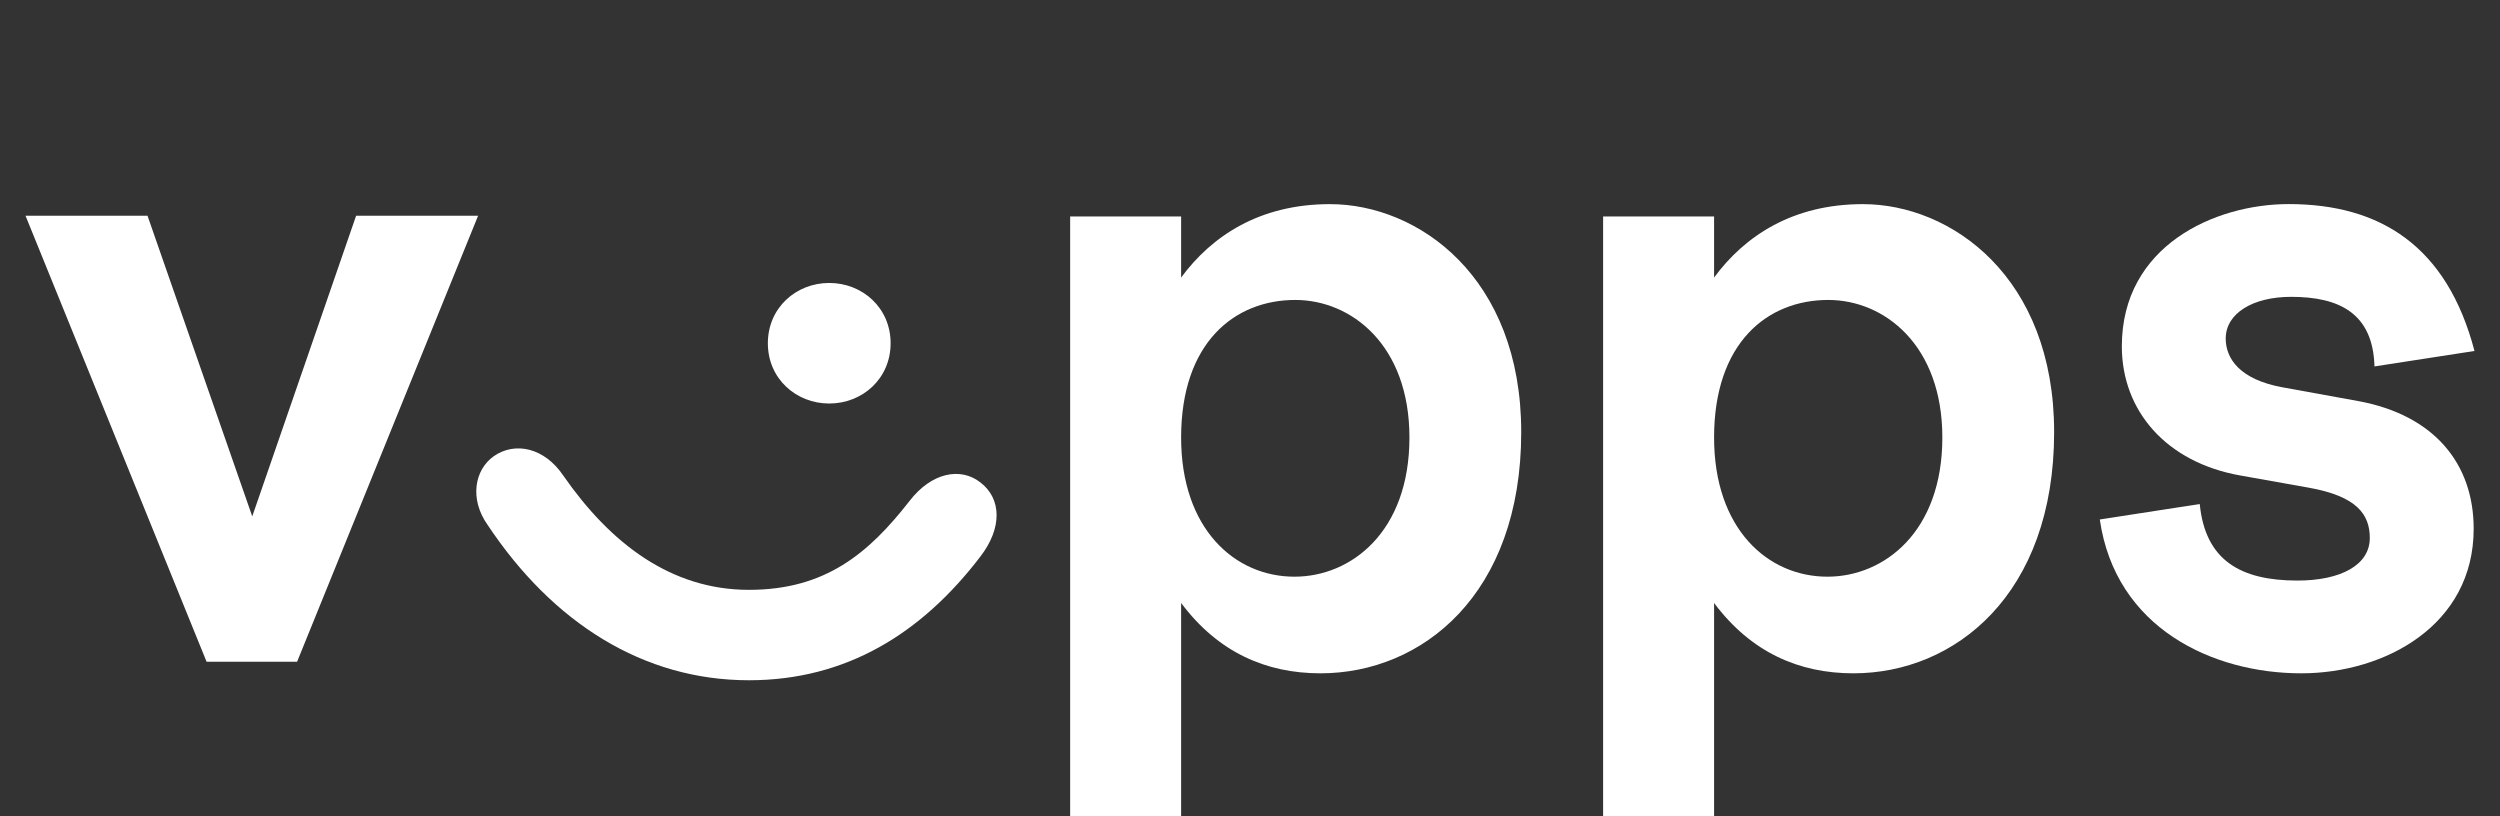 <svg width="49" height="16" viewBox="0 0 49 16" fill="none" xmlns="http://www.w3.org/2000/svg">
<rect x="0" y="0" width="49" height="16" fill="#333333" stroke="none"/>
<path fill-rule="evenodd" clip-rule="evenodd" d="M6.98 4.228L4.944 10.121L2.891 4.228H0.5L4.049 12.97H5.823L9.371 4.228H6.98ZM17.456 6.728C17.456 7.424 16.901 7.909 16.253 7.909C15.605 7.909 15.05 7.424 15.05 6.728C15.05 6.031 15.605 5.546 16.253 5.546C16.901 5.546 17.456 6.031 17.456 6.728ZM14.679 11.561C16.176 11.561 17.024 10.848 17.827 9.819C18.259 9.258 18.829 9.152 19.215 9.455C19.632 9.773 19.647 10.349 19.215 10.909C18.058 12.424 16.577 13.333 14.679 13.333C12.612 13.333 10.837 12.212 9.557 10.288C9.202 9.788 9.295 9.212 9.68 8.94C10.097 8.652 10.668 8.773 11.038 9.318C11.964 10.652 13.152 11.561 14.679 11.561ZM23.15 8.576C23.15 10.364 24.2 11.303 25.372 11.303C26.483 11.303 27.625 10.424 27.625 8.576C27.625 6.758 26.483 5.879 25.387 5.879C24.2 5.879 23.15 6.712 23.15 8.576ZM23.15 4.243V5.44C23.752 4.622 24.693 4.001 26.066 4.001C27.794 4.001 29.816 5.424 29.816 8.47C29.816 11.652 27.872 13.197 25.881 13.197C24.817 13.197 23.875 12.788 23.15 11.818V16H20.975V4.243H23.15ZM33.596 8.576C33.596 10.364 34.645 11.303 35.818 11.303C36.929 11.303 38.07 10.424 38.07 8.576C38.07 6.758 36.929 5.879 35.833 5.879C34.645 5.879 33.596 6.712 33.596 8.576ZM33.596 4.243V5.44C34.198 4.622 35.139 4.001 36.512 4.001C38.24 4.001 40.261 5.424 40.261 8.47C40.261 11.652 38.317 13.197 36.327 13.197C35.262 13.197 34.321 12.788 33.596 11.818V16H31.421V4.243H33.596Z" fill="white"/>
<path fill-rule="evenodd" clip-rule="evenodd" d="M44.858 4C46.648 4 47.96 4.818 48.5 6.879L46.54 7.182C46.51 6.136 45.846 5.818 44.905 5.818C44.164 5.818 43.624 6.136 43.624 6.636C43.624 7.03 43.902 7.439 44.735 7.591L46.232 7.863C47.697 8.136 48.484 9.075 48.484 10.364C48.484 12.257 46.741 13.197 45.105 13.197C43.377 13.197 41.464 12.318 41.156 10.182L43.115 9.879C43.223 10.985 43.918 11.379 45.029 11.379C45.877 11.379 46.448 11.076 46.448 10.545C46.448 10.076 46.186 9.727 45.26 9.56L43.902 9.318C42.467 9.061 41.588 8.06 41.588 6.788C41.588 4.818 43.408 4 44.858 4Z" fill="white"/>
</svg>
